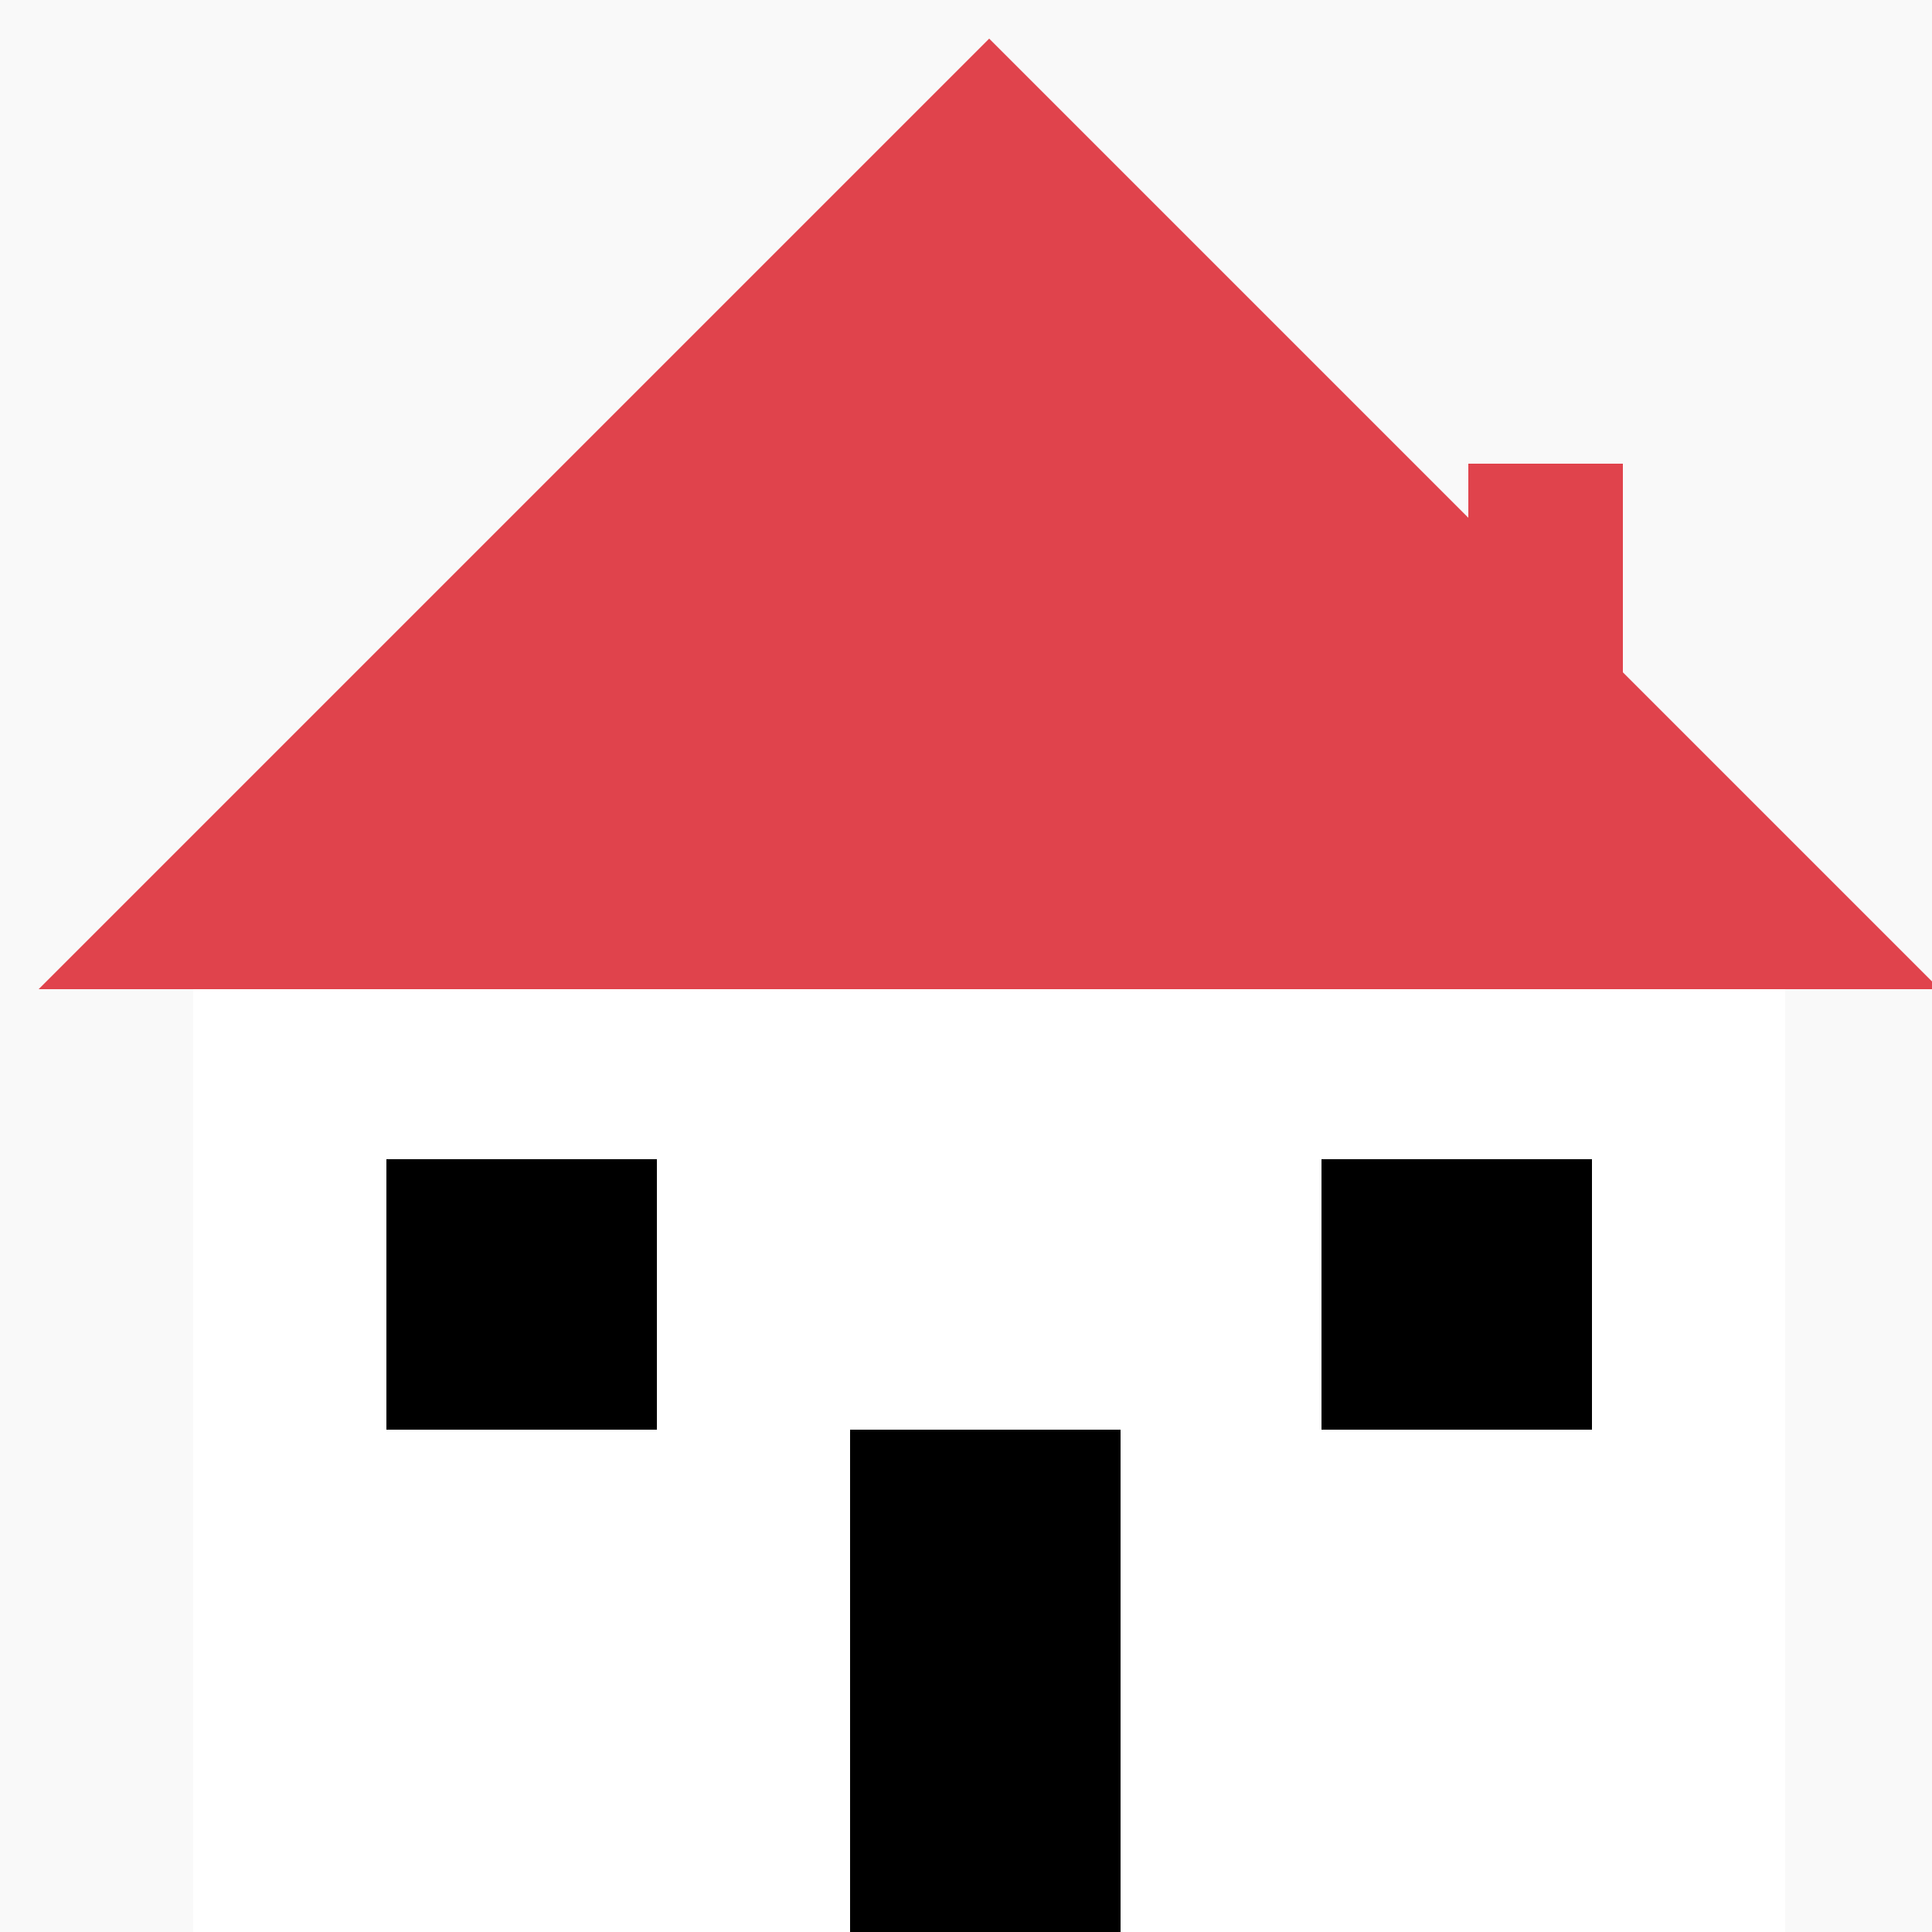 <!--

Generated by DrawGPT.
Free, open source, AI generated images in SVG, PNG, and HTML Canvas format.
https://drawgpt.ai

Created: 2023-09-27T02:49:54.023Z
Link: https://drawgpt.ai/prompt/84344/

-->
<svg xmlns="http://www.w3.org/2000/svg" xmlns:xlink="http://www.w3.org/1999/xlink" width="500" height="500"><defs/><g><rect fill="#F9F9F9" stroke="none" x="0" y="0" width="512" height="512"/><path fill="#E0434C" stroke="none" paint-order="stroke fill markers" d=" M 256 10 L 10 256 L 502 256 Z"/><rect fill="#FFFFFF" stroke="none" x="50" y="256" width="412" height="246"/><rect fill="#000000" stroke="none" x="100" y="300" width="70" height="70"/><rect fill="#000000" stroke="none" x="342" y="300" width="70" height="70"/><rect fill="#000000" stroke="none" x="220" y="370" width="70" height="132"/><rect fill="#E0434C" stroke="none" x="380" y="120" width="40" height="110"/><rect fill="#C9E8C4" stroke="none" x="0" y="502" width="512" height="10"/></g></svg>